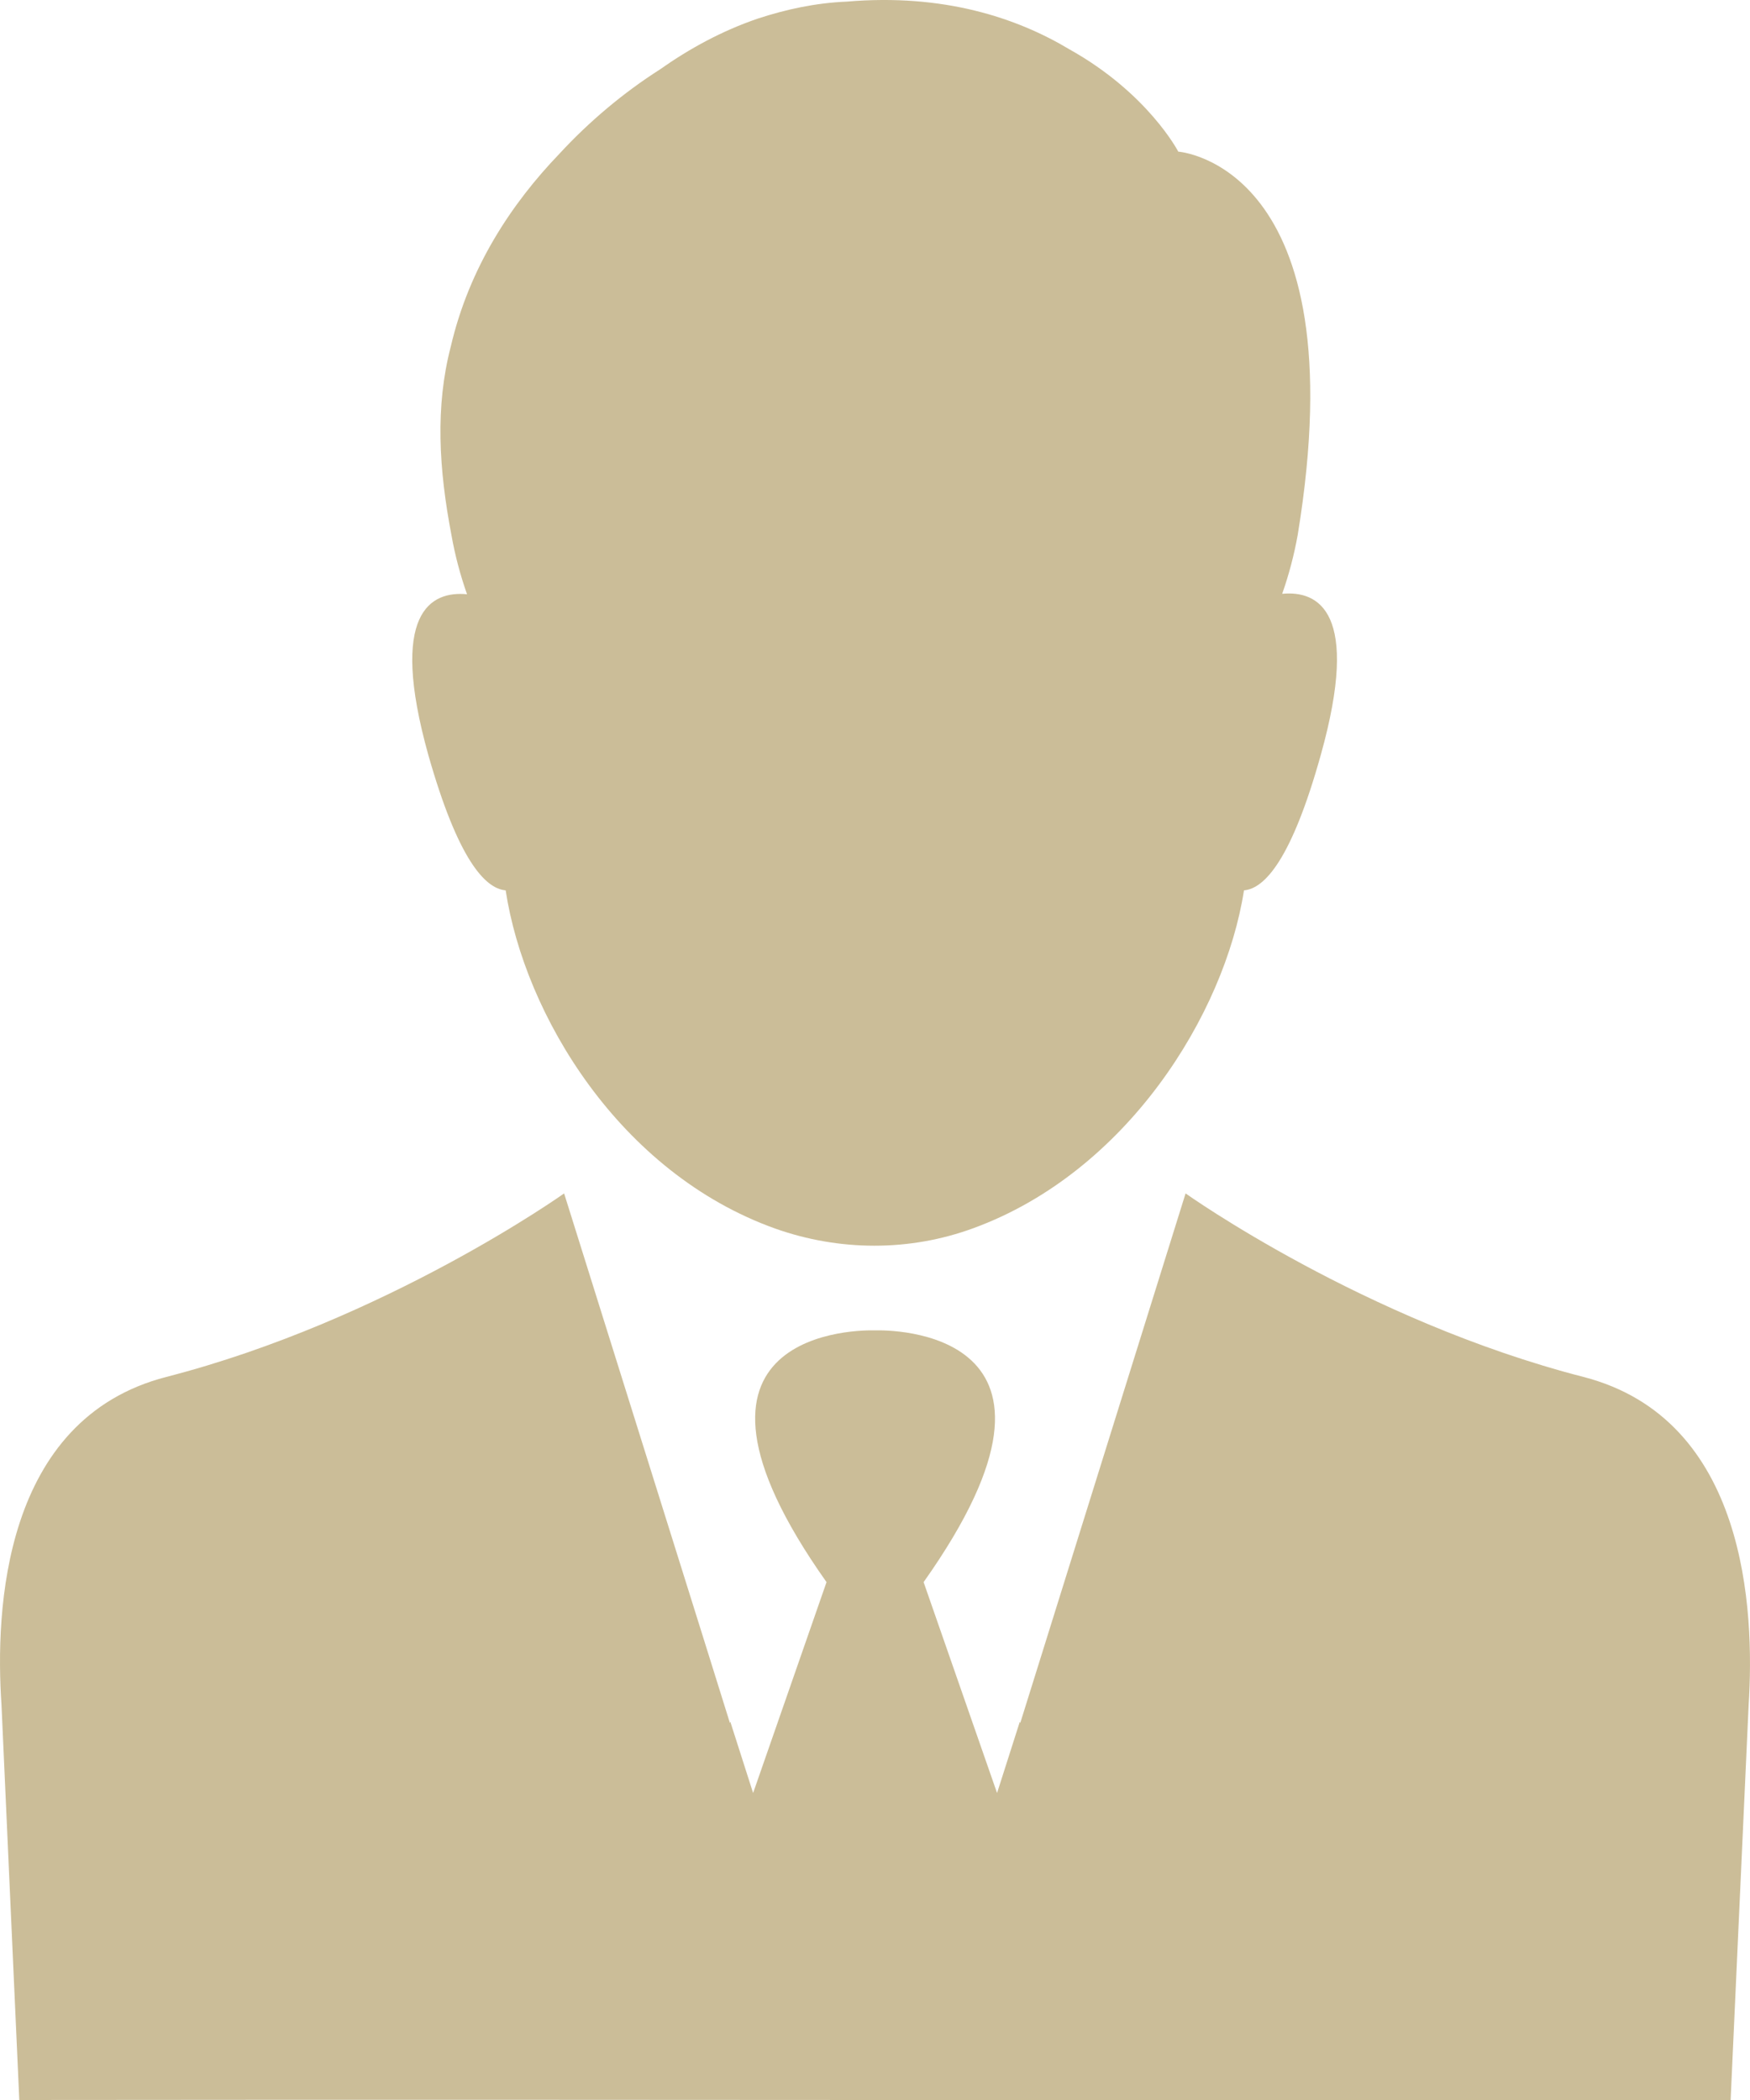<svg width="40" height="48" viewBox="0 0 40 48" fill="none" xmlns="http://www.w3.org/2000/svg">
<path d="M11.558 20.351C11.99 23.194 14.16 26.811 17.723 28.083C19.186 28.6 20.786 28.61 22.249 28.073C25.754 26.791 27.992 23.184 28.434 20.351C28.905 20.311 29.523 19.646 30.191 17.25C31.104 13.981 30.132 13.494 29.307 13.573C29.465 13.126 29.582 12.669 29.661 12.232C31.055 3.754 26.932 3.466 26.932 3.466C26.932 3.466 26.244 2.134 24.448 1.13C23.241 0.405 21.562 -0.152 19.353 0.037C18.636 0.067 17.959 0.216 17.321 0.425C16.506 0.703 15.76 1.11 15.083 1.588C14.258 2.114 13.473 2.77 12.785 3.516C11.696 4.649 10.724 6.11 10.302 7.928C9.948 9.29 10.027 10.711 10.321 12.242C10.4 12.689 10.518 13.136 10.675 13.583C9.85 13.504 8.878 13.991 9.791 17.26C10.469 19.646 11.087 20.311 11.558 20.351Z" fill="#CBBD98"/>
<path d="M36.19 31.472C31.173 30.18 27.099 27.278 27.099 27.278L23.919 37.465L23.32 39.383L23.31 39.354L22.79 40.983L21.111 36.163C25.234 30.339 20.277 30.399 20.002 30.409C19.727 30.399 14.769 30.339 18.892 36.163L17.214 40.983L16.693 39.354L16.684 39.383L16.085 37.465L12.894 27.278C12.894 27.278 8.82 30.18 3.804 31.472C0.063 32.436 -0.113 36.809 0.034 38.966C0.034 38.966 0.034 38.966 0.441 48C0.441 48 7.77 47.99 20.002 48C32.234 48 39.557 48 39.557 48C39.969 38.966 39.969 38.966 39.969 38.966C40.107 36.809 39.93 32.436 36.19 31.472Z" fill="#CBBD98"/>
</svg>
